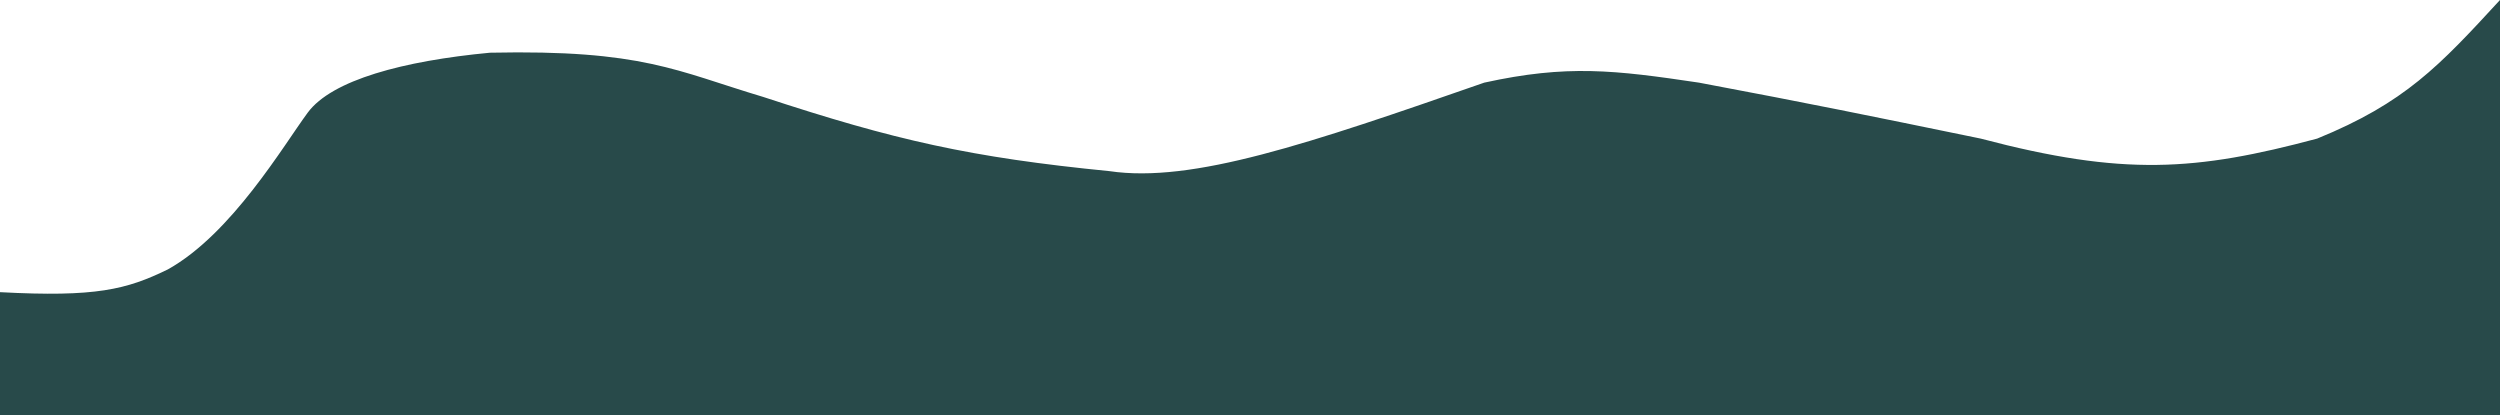 <?xml version="1.0" encoding="UTF-8"?> <svg xmlns="http://www.w3.org/2000/svg" width="7684" height="1276" viewBox="0 0 7684 1276" fill="none"> <path d="M516 828C389.064 889.918 294.756 913.904 0 898V1276H7684V1078V0C7497.31 202.827 7392.07 315.915 7122 426C6748.41 525.823 6526.85 541.847 6088 426L6070.05 422.312C5750.63 356.674 5566.05 318.745 5222 254C4962.24 215.291 4816.84 198.042 4562 254C4022.53 441.99 3664.74 563.662 3410 526C2983.25 483.845 2750.94 431.146 2346 298C2078.43 218.031 1975.93 152.096 1506 162C1239.33 187.14 1020 246 946 346C872 446 712.381 718.506 516 828Z" fill="#284A4A"></path> </svg> 